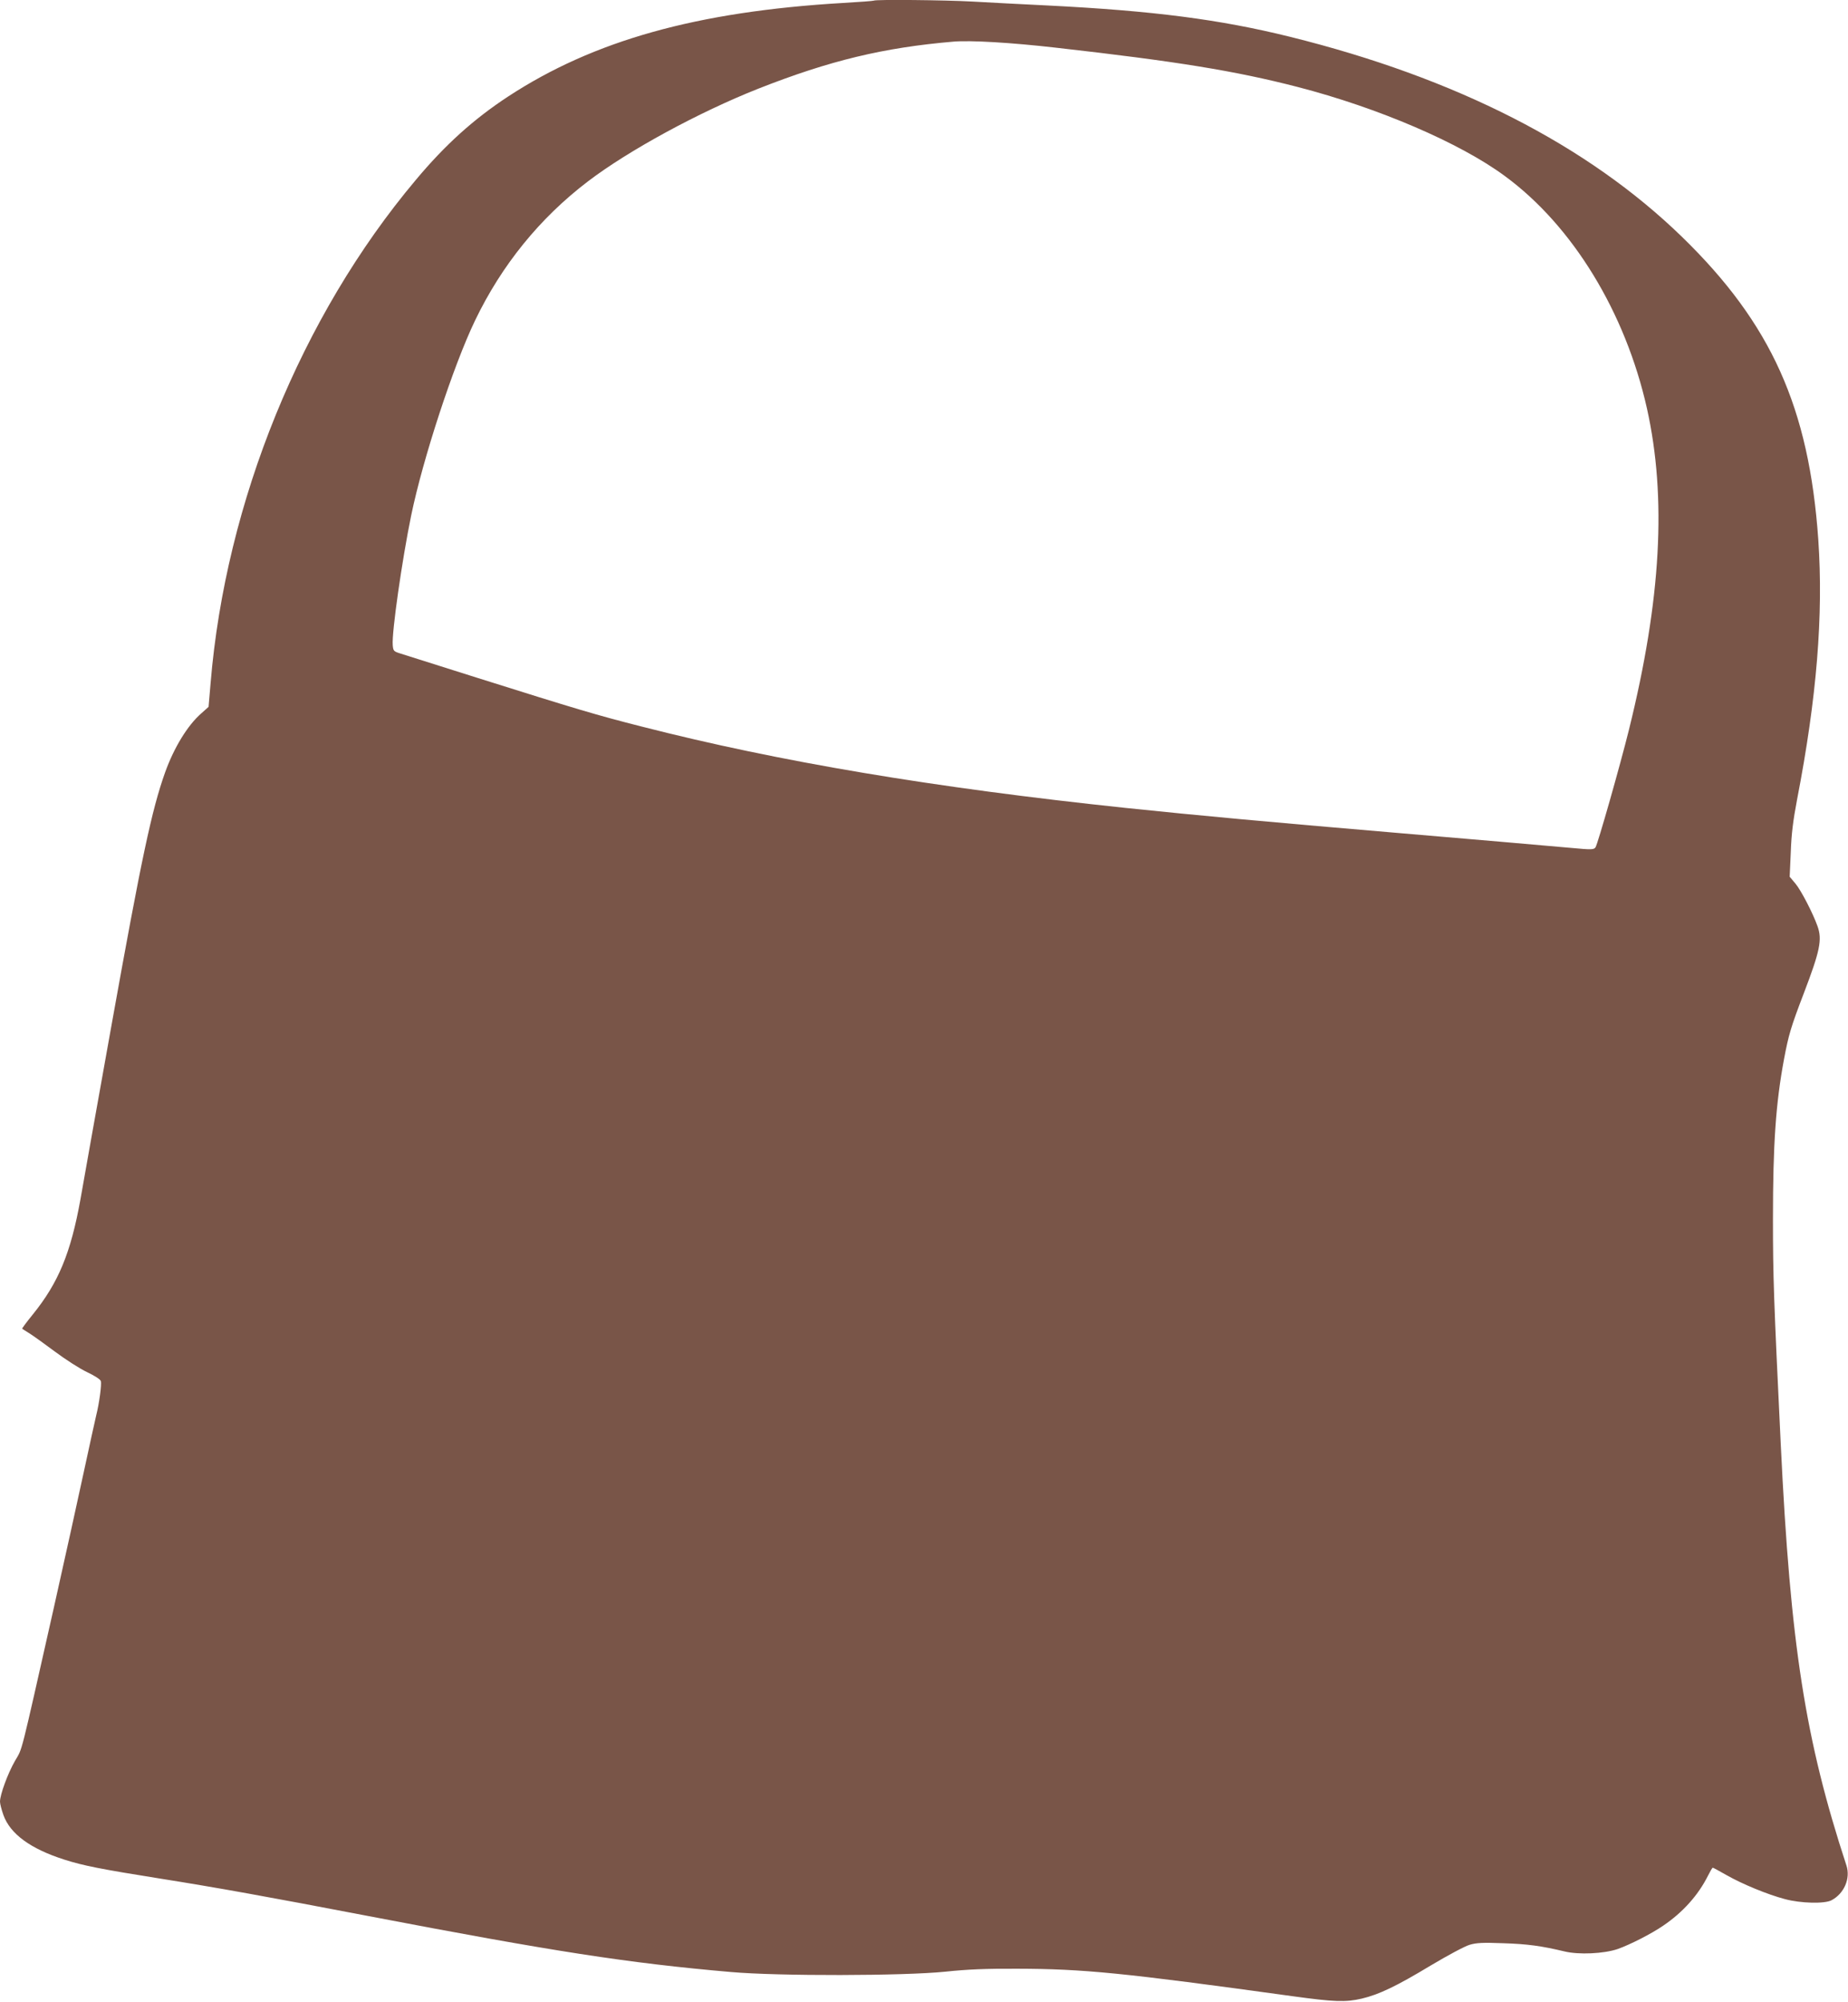 <?xml version="1.0" standalone="no"?>
<!DOCTYPE svg PUBLIC "-//W3C//DTD SVG 20010904//EN"
 "http://www.w3.org/TR/2001/REC-SVG-20010904/DTD/svg10.dtd">
<svg version="1.0" xmlns="http://www.w3.org/2000/svg"
 width="1182pt" height="1280pt" viewBox="0 0 1182 1280"
 preserveAspectRatio="xMidYMid meet">
<g transform="translate(0,1280) scale(0.1,-0.1)"
fill="#795548" stroke="none">
<path d="M5589 12796 c-2 -2 -92 -9 -199 -15 -933 -55 -1593 -240 -2140 -598
-221 -145 -403 -309 -591 -534 -732 -870 -1216 -2057 -1312 -3216 l-13 -152
-47 -42 c-87 -76 -174 -218 -231 -377 -85 -238 -151 -547 -342 -1612 -96 -536
-186 -1038 -199 -1115 -62 -345 -141 -535 -305 -738 -40 -49 -70 -90 -68 -91
1 -2 22 -15 46 -30 24 -15 98 -68 165 -118 67 -50 159 -109 204 -130 47 -22
84 -46 88 -57 6 -21 -10 -142 -30 -221 -7 -30 -43 -192 -79 -360 -36 -168
-122 -557 -191 -865 -221 -980 -199 -895 -249 -982 -46 -80 -96 -216 -96 -261
0 -14 10 -52 22 -86 44 -121 173 -215 388 -284 122 -39 233 -61 616 -122 359
-57 682 -115 1334 -240 1176 -225 1657 -300 2315 -357 304 -27 1107 -25 1370
2 142 15 259 20 460 19 425 -1 672 -25 1765 -176 262 -36 337 -39 440 -15 110
26 221 79 440 211 109 65 219 124 250 133 44 13 85 15 215 10 155 -5 243 -17
390 -52 93 -23 254 -15 342 15 77 27 217 98 292 150 124 84 223 194 285 318
14 28 28 52 31 52 3 0 43 -22 89 -48 98 -56 262 -124 373 -153 100 -27 254
-31 298 -7 81 43 122 140 95 222 -264 805 -358 1408 -420 2691 -45 931 -50
1075 -50 1440 0 481 18 741 71 1025 29 154 44 205 126 419 104 272 119 344 88
430 -29 82 -105 229 -141 272 l-37 44 7 157 c4 117 15 203 40 335 127 655 169
1181 136 1663 -59 843 -301 1381 -871 1935 -604 587 -1447 1017 -2509 1280
-449 111 -873 166 -1550 200 -162 8 -378 19 -480 25 -178 10 -622 14 -631 6z
m1166 -301 c770 -87 1146 -148 1545 -251 514 -133 1038 -357 1326 -570 433
-318 770 -870 908 -1485 127 -570 91 -1222 -115 -2054 -57 -230 -200 -732
-214 -752 -11 -15 -24 -16 -151 -4 -256 23 -575 50 -1114 96 -847 72 -1271
111 -1740 160 -1224 129 -2216 295 -3095 520 -288 73 -418 112 -1050 311 -253
80 -478 151 -500 158 -37 12 -40 16 -43 52 -7 79 59 542 118 829 75 363 270
958 408 1245 171 356 415 656 722 890 261 199 711 443 1090 593 457 180 802
263 1250 301 107 9 367 -6 655 -39z"/>
</g>
</svg>
